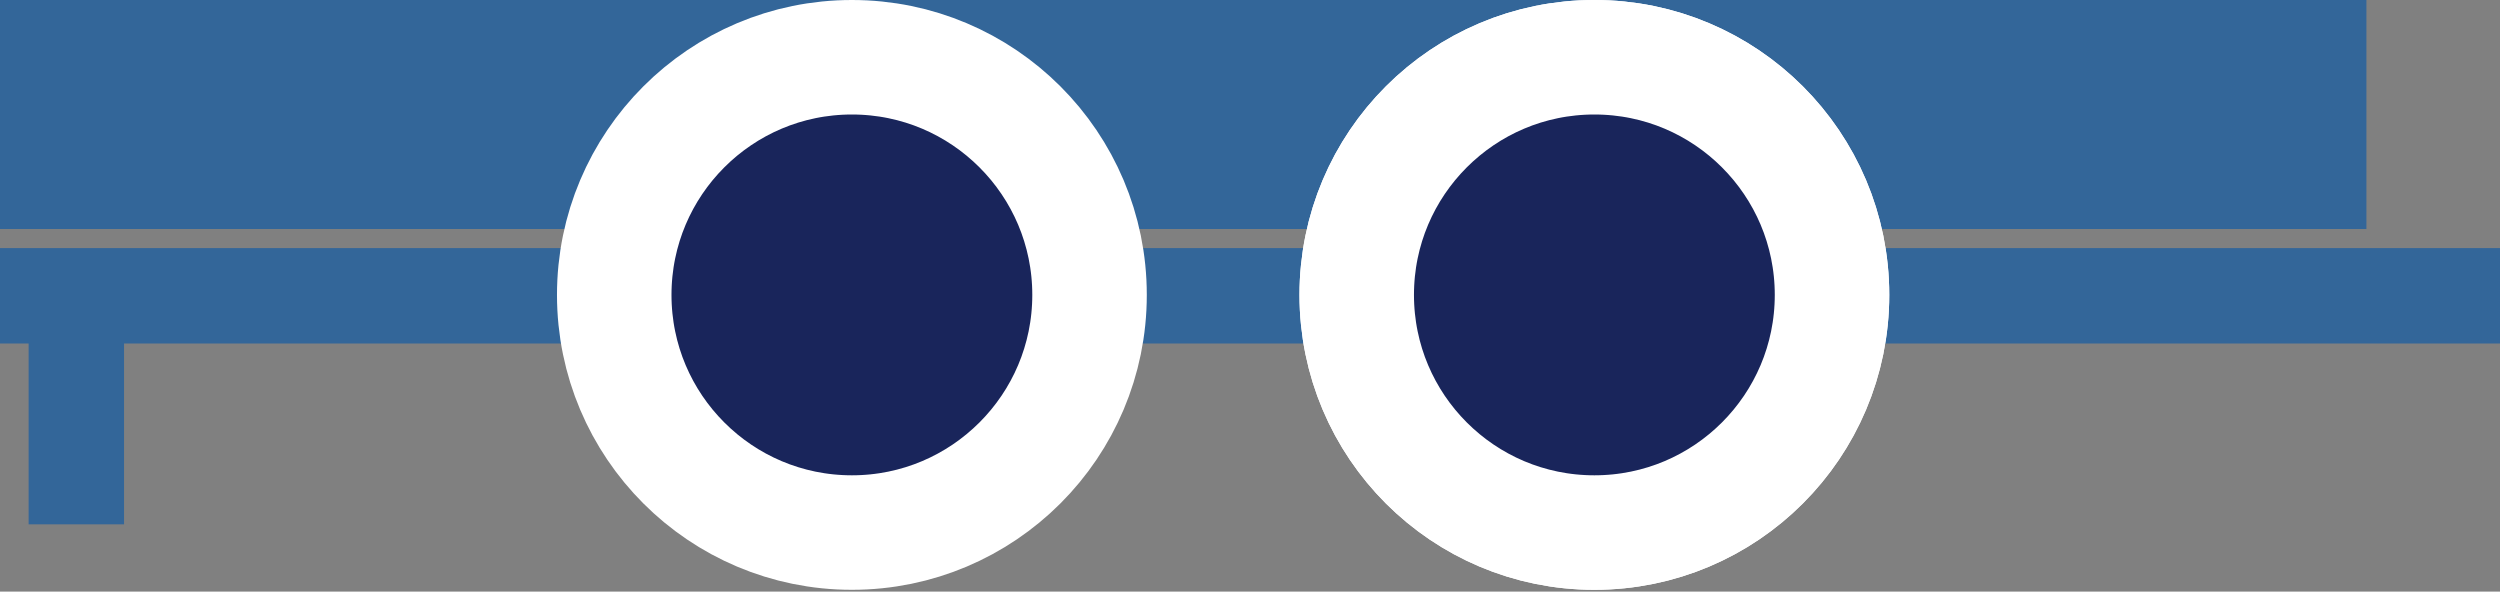 <svg width="131" height="31" viewBox="0 0 131 31" fill="none" xmlns="http://www.w3.org/2000/svg">
<rect x="0" y="0" width="131" height="31" fill="#808080" stroke="none"/>
<rect y="13" width="131" height="5" fill="#336699"/>
<path d="M1.5 14.475H6.5V27.475H1.5V14.475Z" fill="#336699"/>
<rect width="124" height="12" fill="#336699"/>
<circle cx="83.545" cy="15.453" r="12.453" fill="#19255B" stroke="white" stroke-width="6"/>
<circle cx="83.545" cy="15.453" r="12.453" fill="#19255B" stroke="white" stroke-width="6"/>
<circle cx="44.639" cy="15.453" r="12.453" fill="#19255B" stroke="white" stroke-width="6"/>
</svg>
